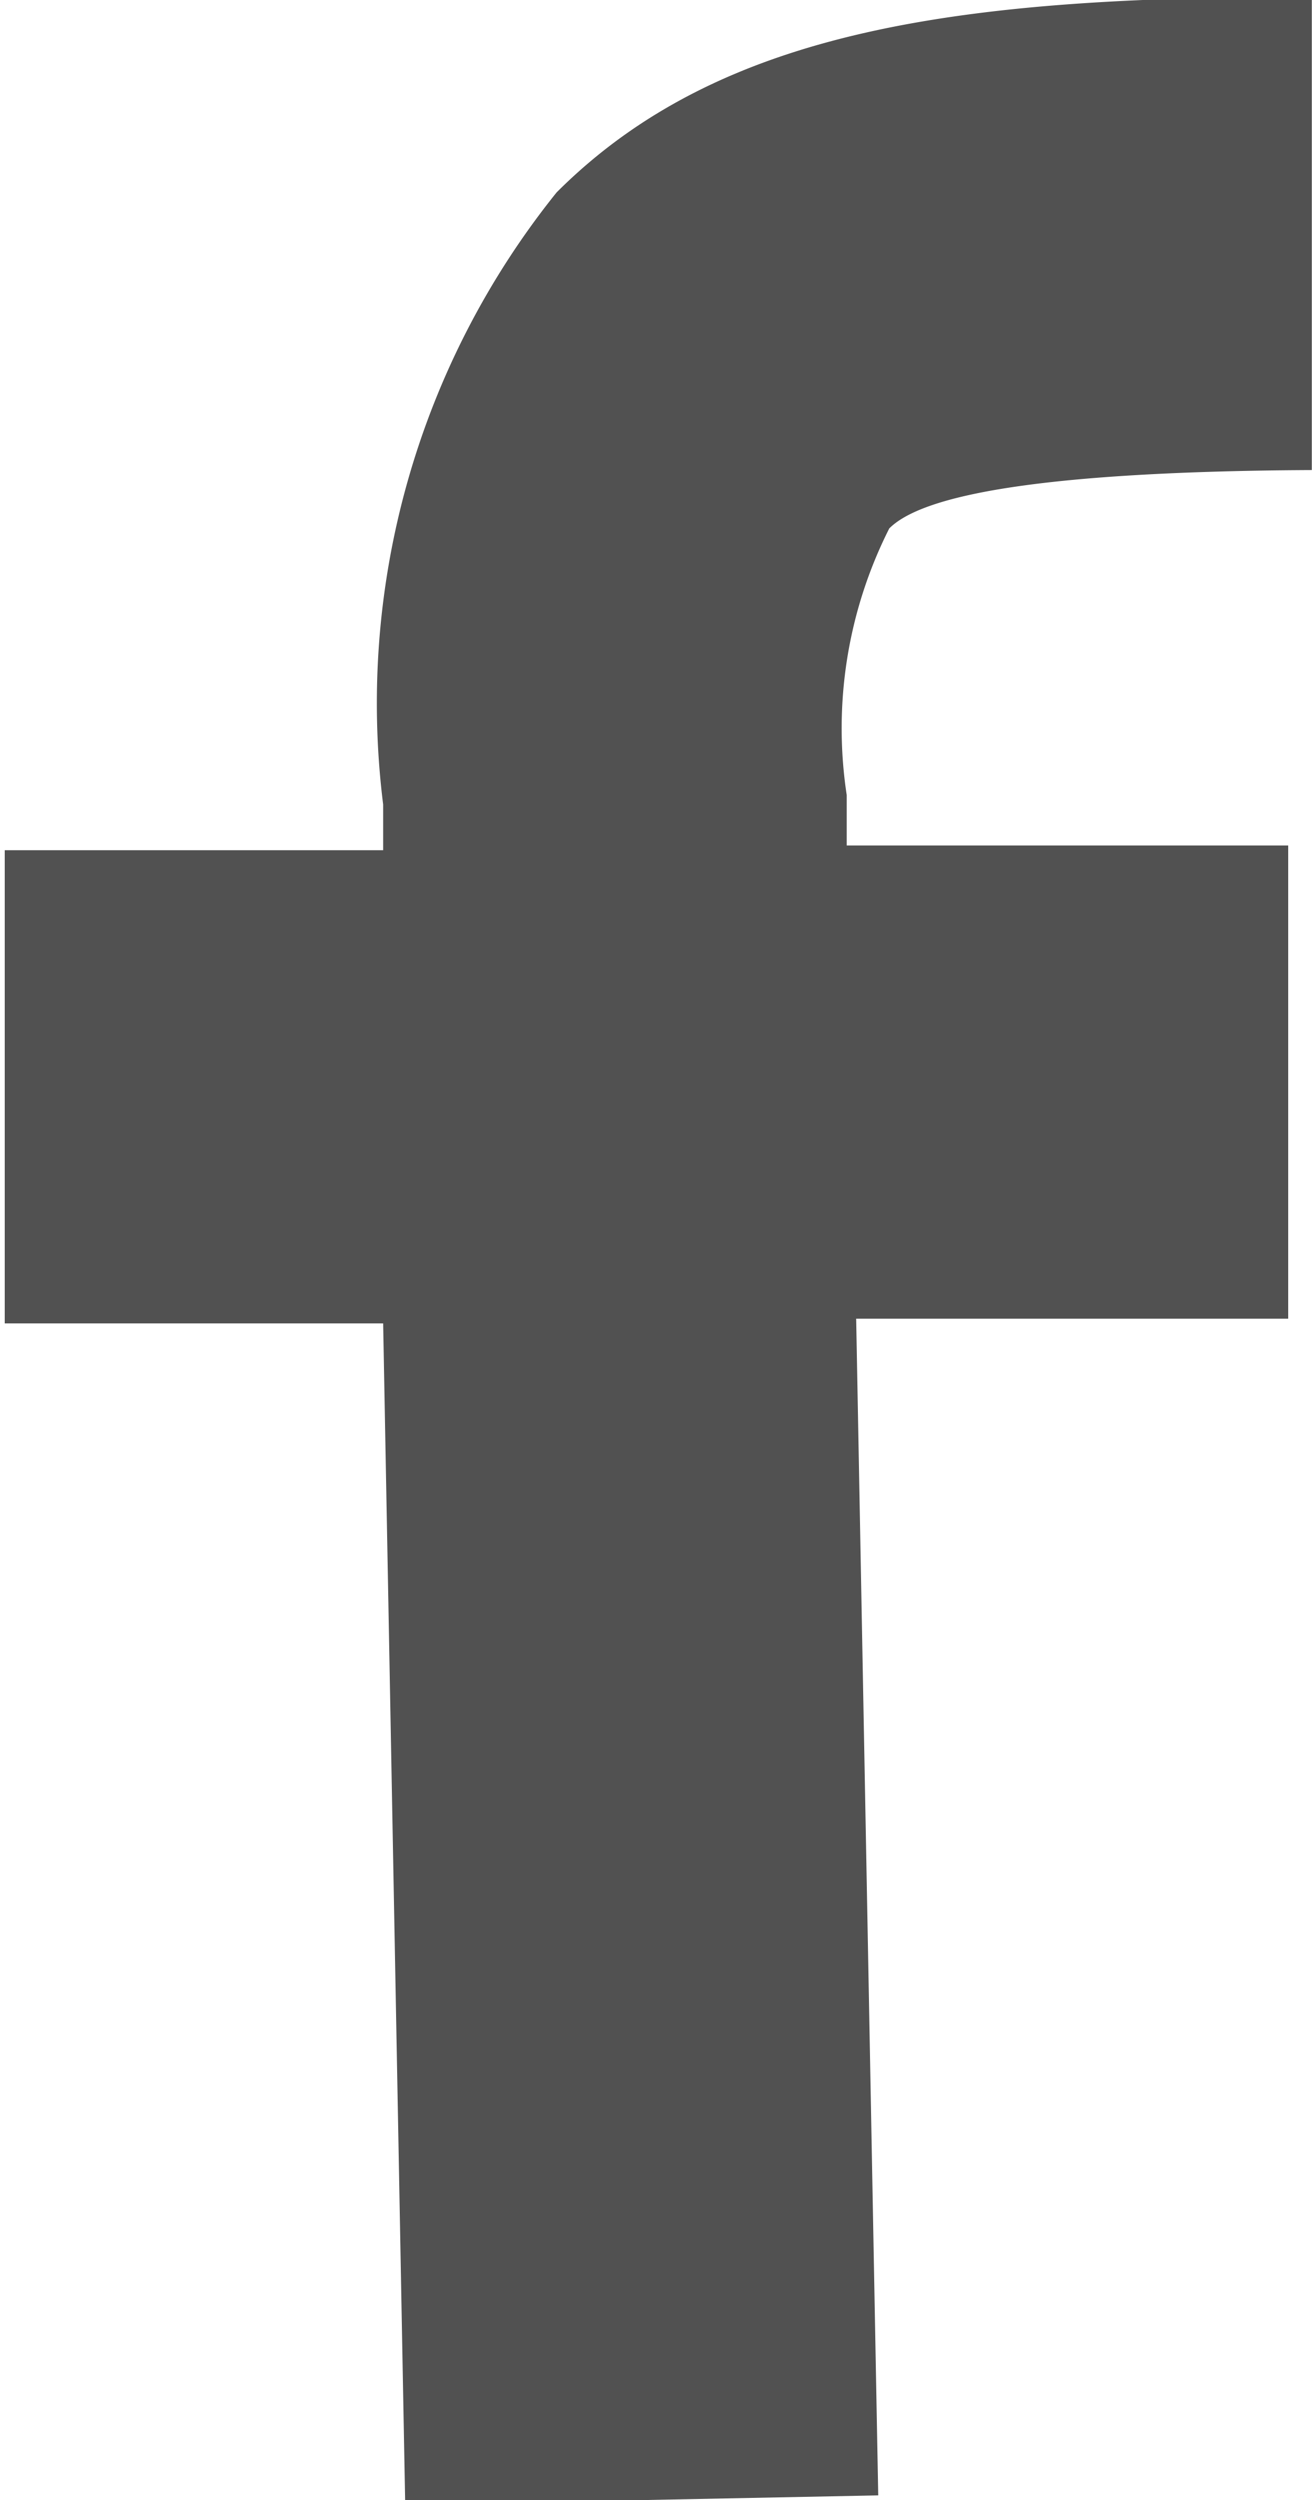 <svg id="Ebene_1" data-name="Ebene 1" xmlns="http://www.w3.org/2000/svg" viewBox="0 0 8.34 15.85"><defs><style>.cls-1{fill:#515151;}</style></defs><title>sb_facebook</title><path class="cls-1" d="M72.21,66.31c0.18-.18.79-0.36,2.68-0.37l0-3c-2.2,0-3.74.19-4.79,1.24A5.17,5.17,0,0,0,69,68.06v0.29h-2.4v3H69l0.14,7.49,3-.06L72,71.32h2.74v-3h-2.8V68A2.81,2.81,0,0,1,72.21,66.31Z" transform="translate(-66.57 -62.96)"/></svg>